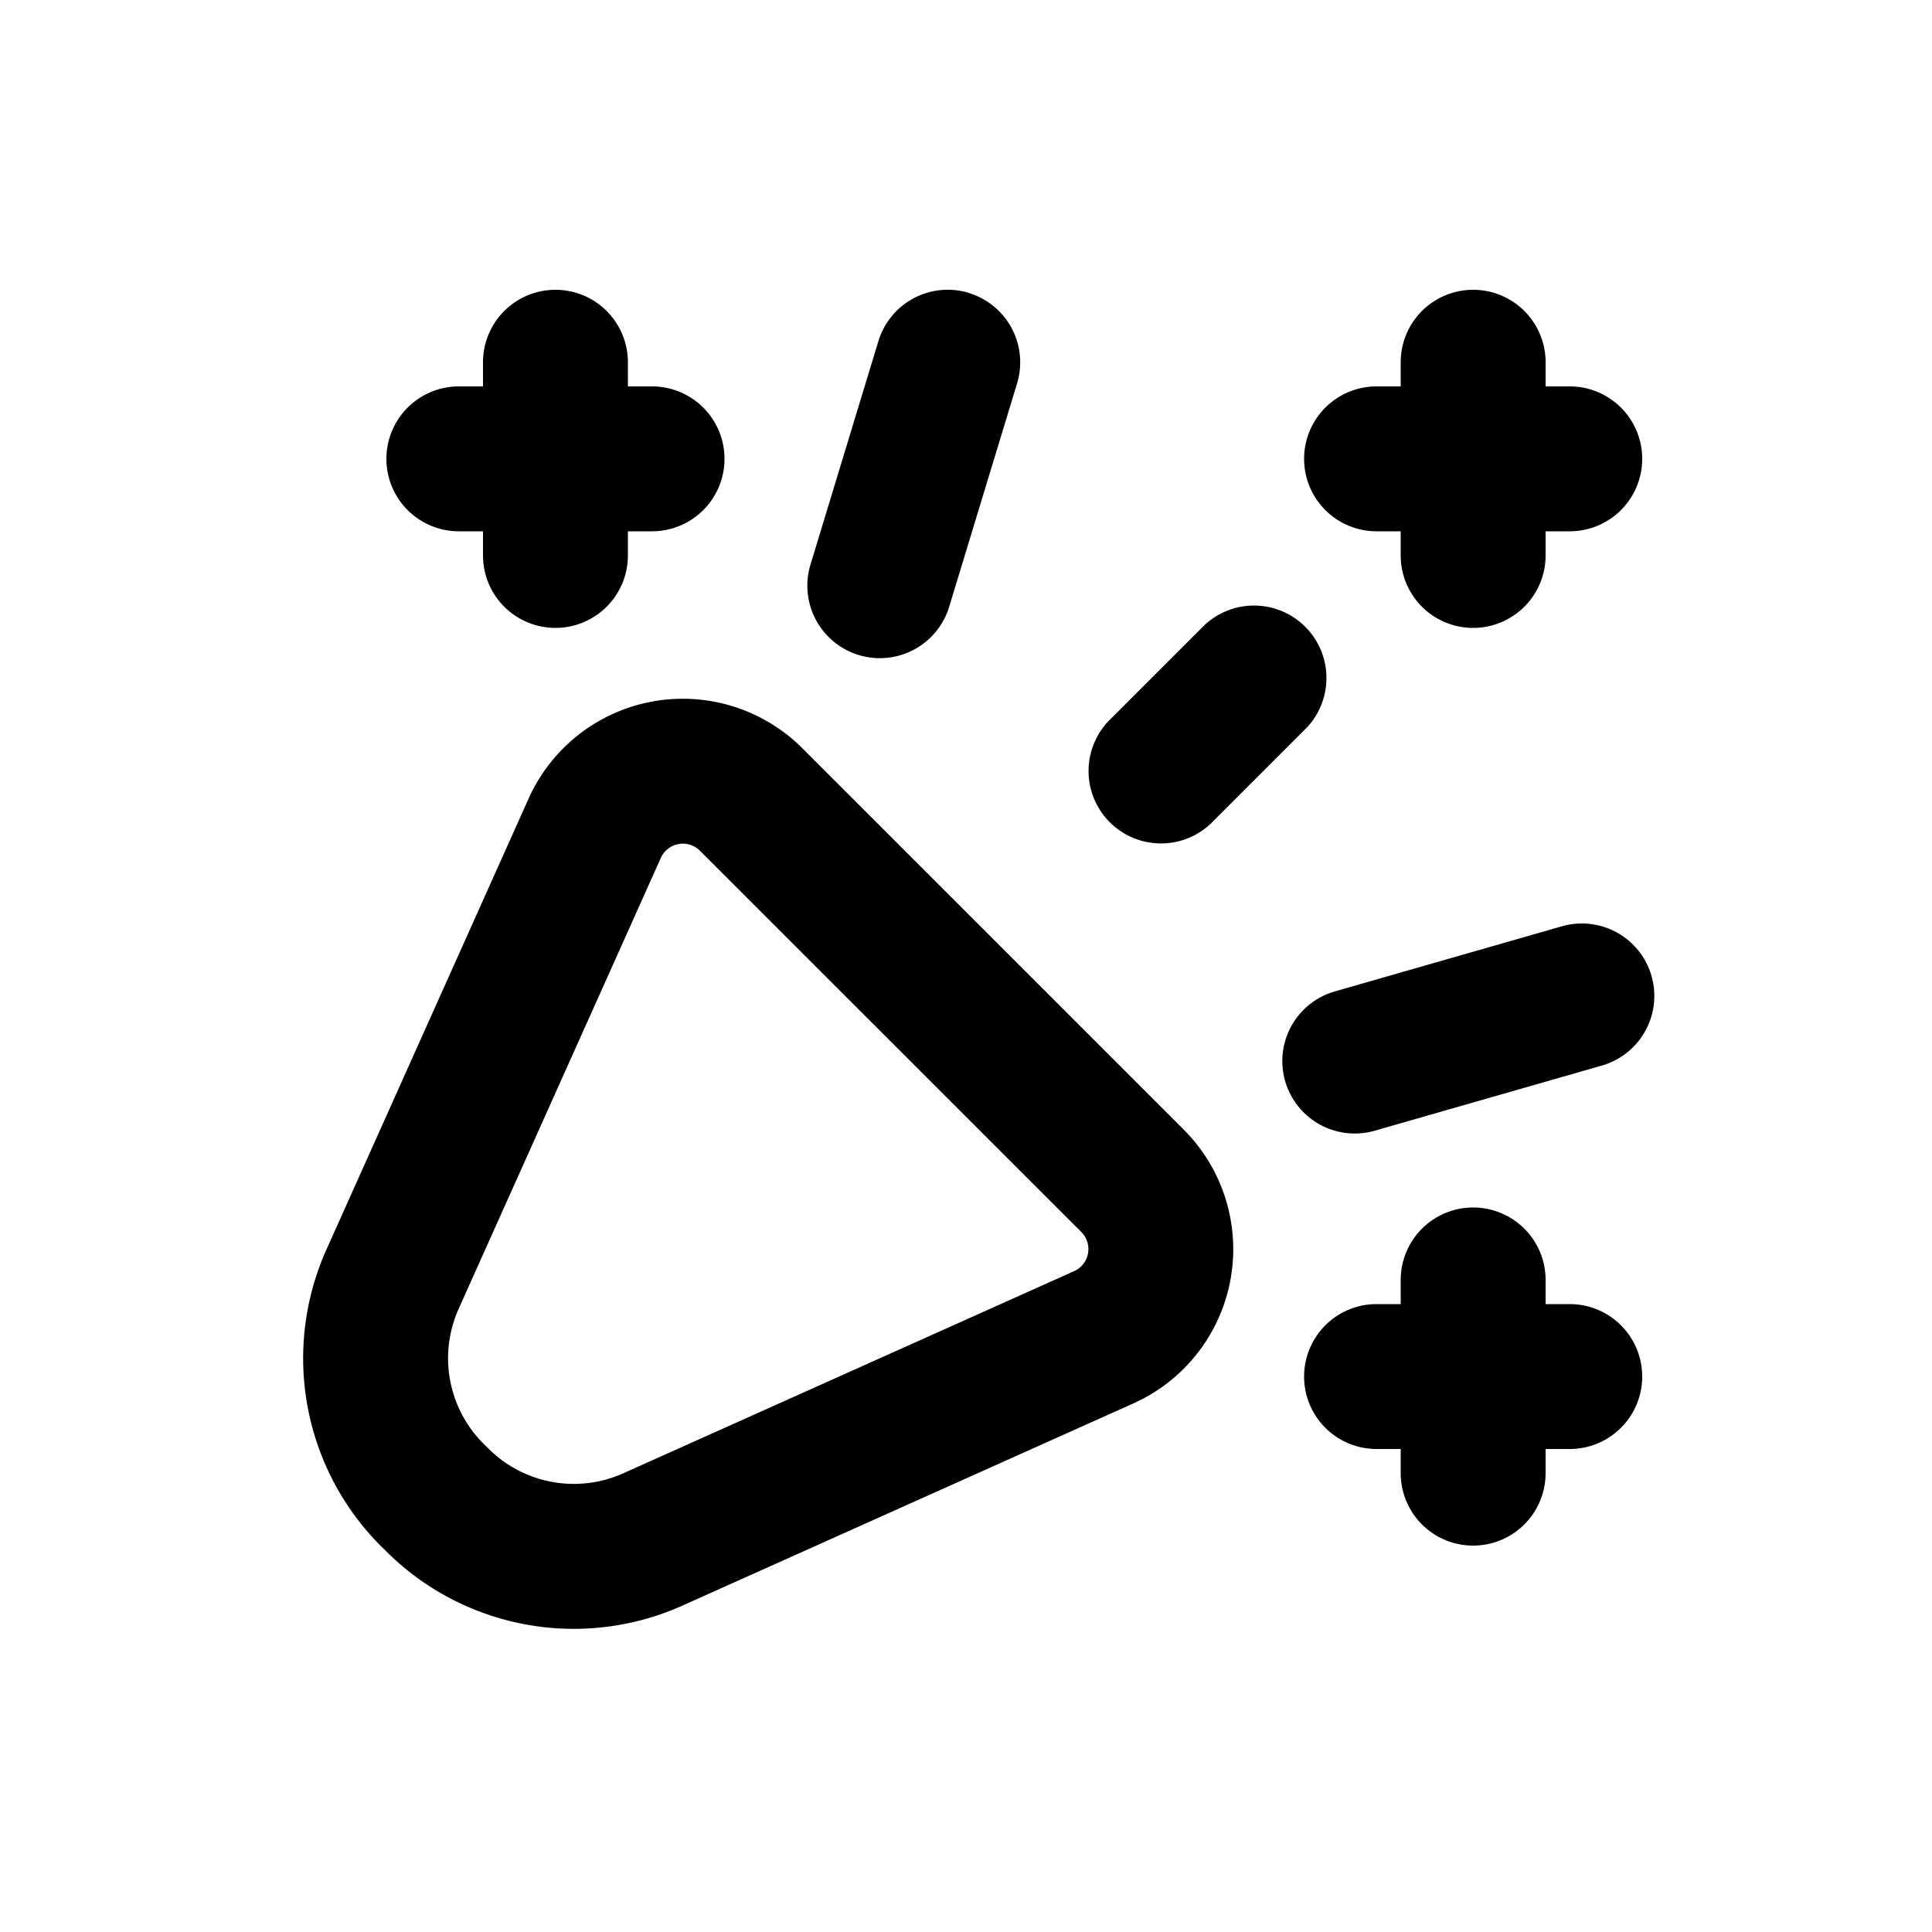 <svg xmlns="http://www.w3.org/2000/svg" viewBox="0 0 20 20"><path d="M10.029 3.033a.75.75 0 0 1 .5.935l-.703 2.313a.75.75 0 0 1-1.436-.436l.703-2.313a.75.75 0 0 1 .936-.5Z"/><path d="M16 3.75a.75.75 0 0 0-1.5 0v.25h-.25a.75.75 0 0 0 0 1.5h.25v.25a.75.75 0 0 0 1.5 0v-.25h.25a.75.75 0 0 0 0-1.5h-.25v-.25Z"/><path fill-rule="evenodd" d="M8.306 7.746a1.75 1.75 0 0 0-2.834.521l-2.093 4.669a2.75 2.75 0 0 0 .565 3.07l.051.05a2.75 2.75 0 0 0 3.07.565l4.668-2.093a1.75 1.75 0 0 0 .521-2.834l-3.948-3.948Zm-1.465 1.135a.25.25 0 0 1 .405-.074l3.948 3.947a.25.25 0 0 1-.075.405l-4.668 2.093a1.25 1.25 0 0 1-1.395-.257l-.051-.05a1.25 1.25 0 0 1-.257-1.396l2.093-4.668Z"/><path d="M5.75 3a.75.75 0 0 1 .75.75v.25h.25a.75.75 0 1 1 0 1.5h-.25v.25a.75.75 0 0 1-1.5 0v-.25h-.25a.75.75 0 0 1 0-1.5h.25v-.25a.75.75 0 0 1 .75-.75Z"/><path d="M16 13.25a.75.75 0 0 0-1.5 0v.25h-.25a.75.75 0 0 0 0 1.5h.25v.25a.75.75 0 0 0 1.5 0v-.25h.25a.75.75 0 0 0 0-1.5h-.25v-.25Z"/><path d="M13.53 7.53a.75.75 0 0 0-1.06-1.06l-1 1a.75.75 0 0 0 1.06 1.06l1-1Z"/><path d="M16.578 11.032a.75.75 0 1 0-.413-1.442l-2.343.672a.75.75 0 1 0 .413 1.442l2.343-.672Z"/></svg>